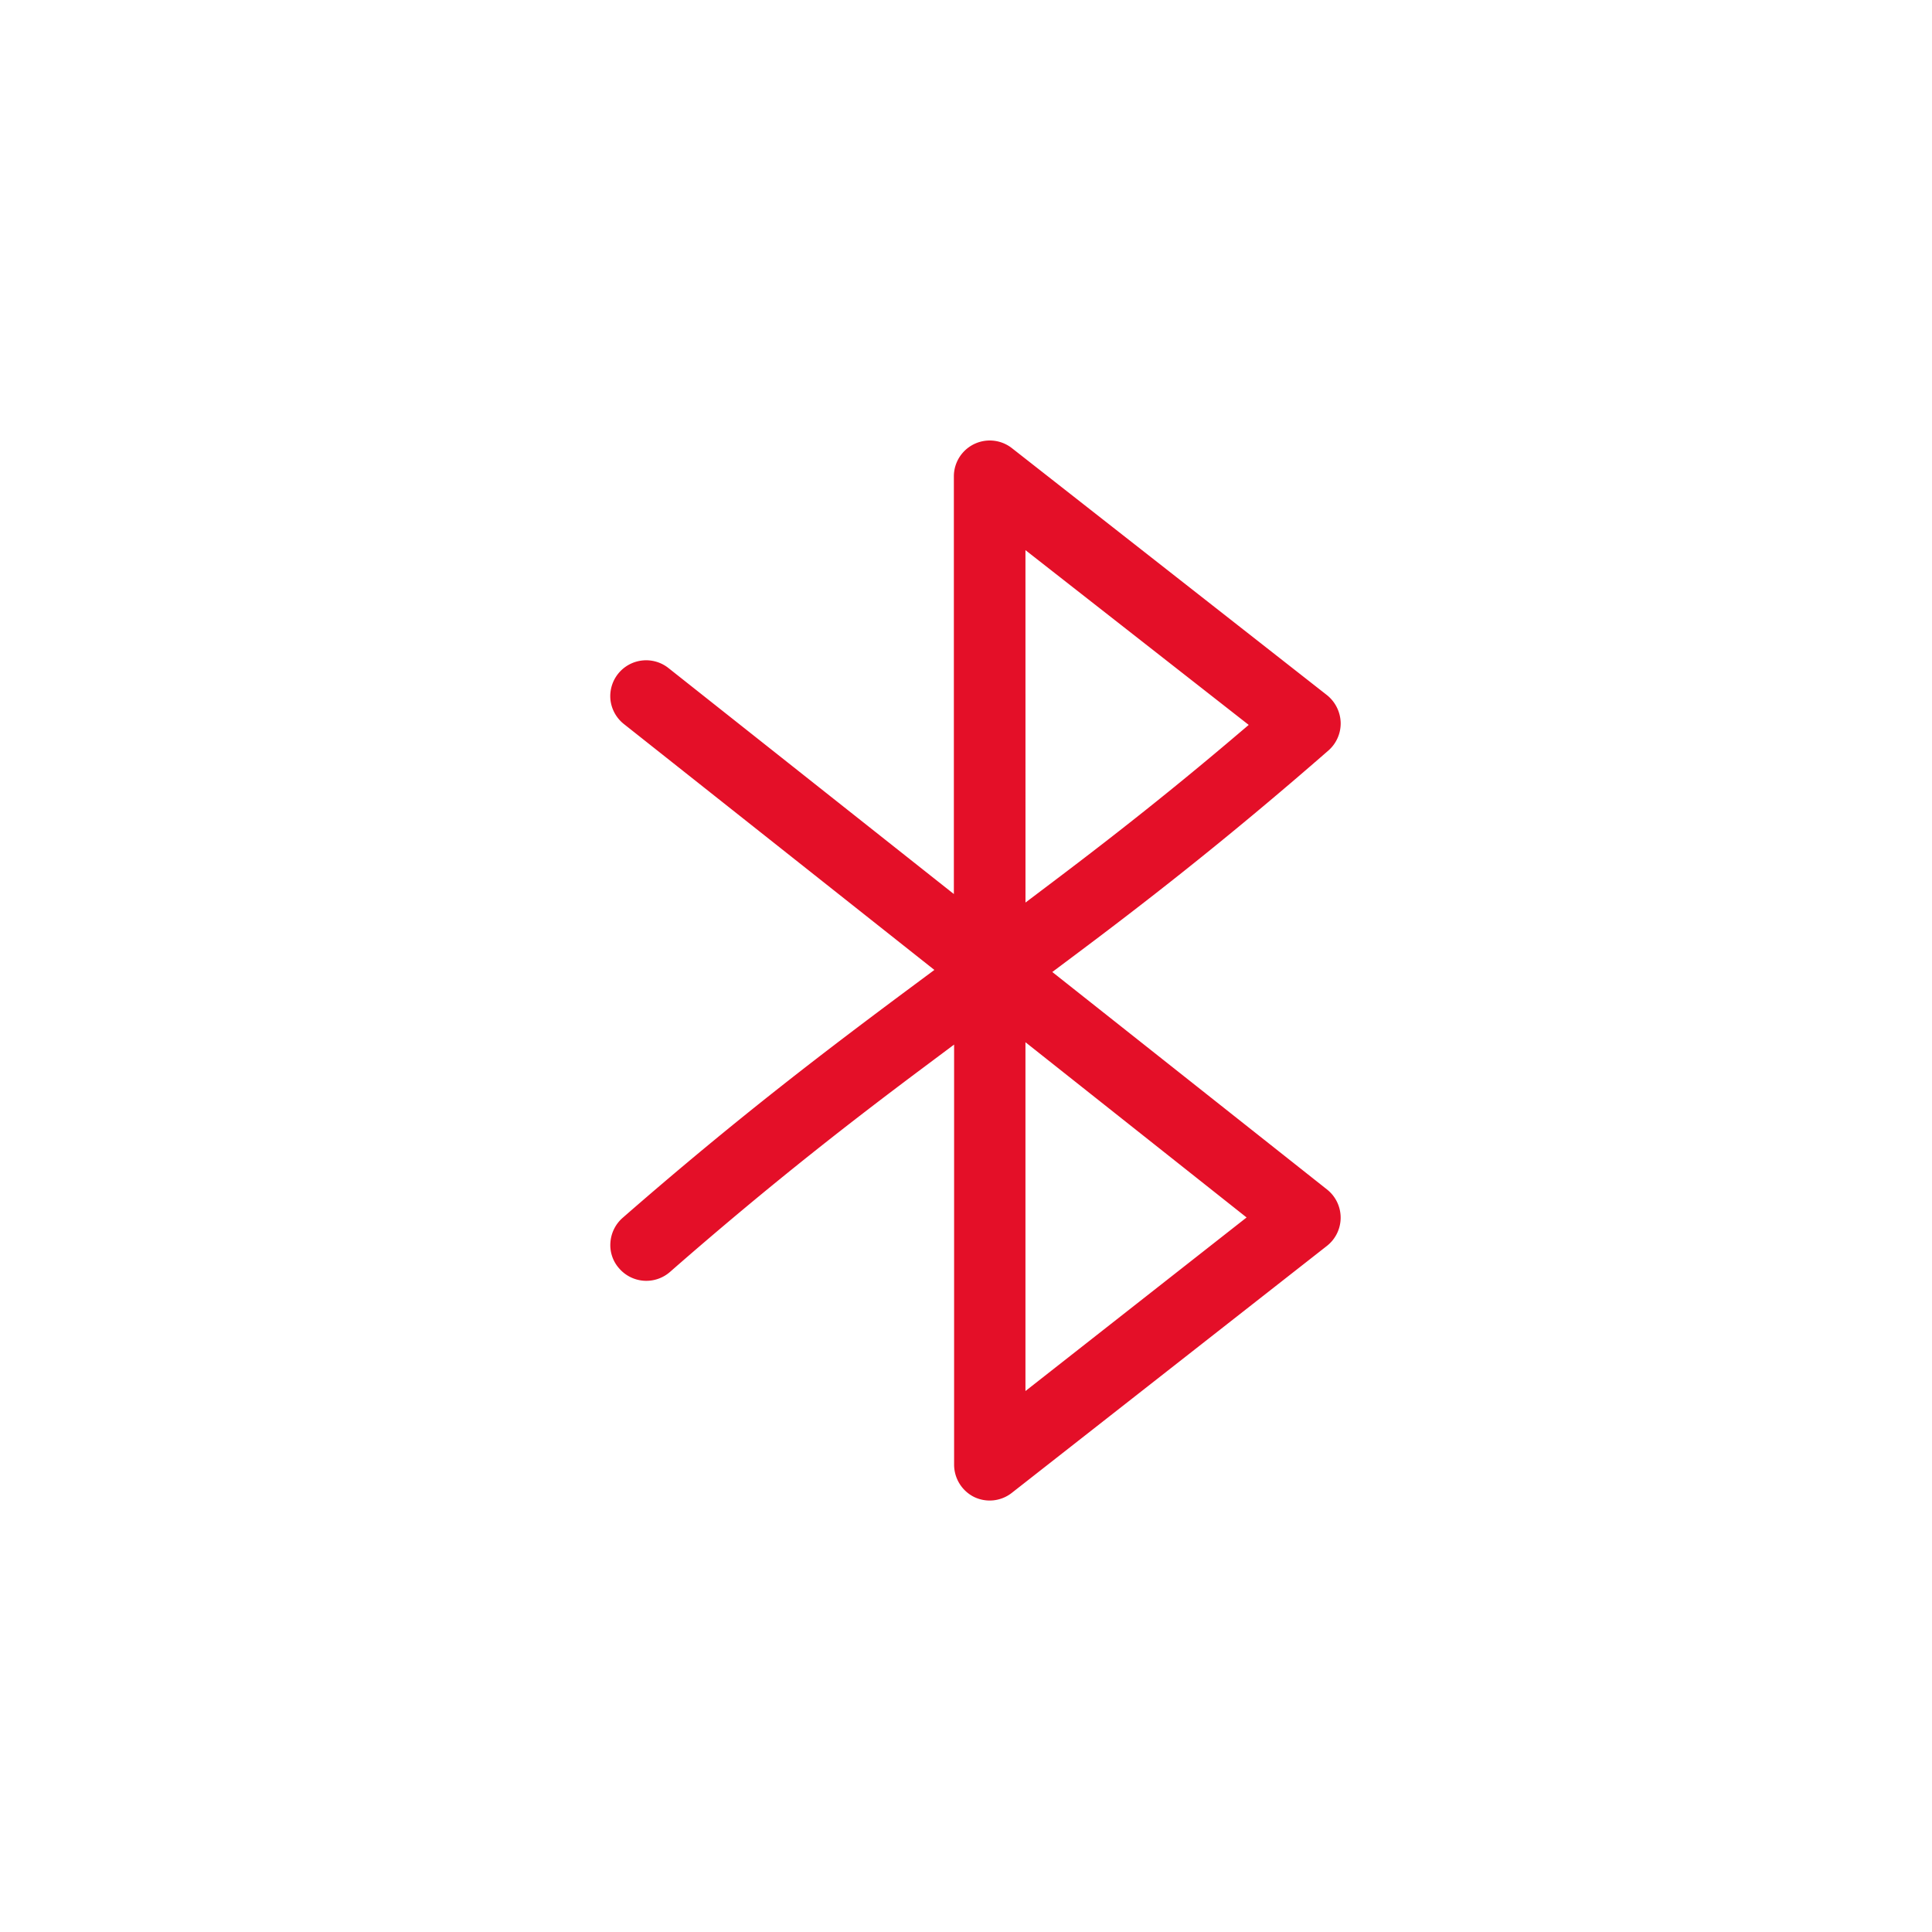 <svg xmlns="http://www.w3.org/2000/svg" xmlns:xlink="http://www.w3.org/1999/xlink" width="57" height="57" viewBox="0 0 57 57">
  <defs>
    <clipPath id="clip-Custom_Size_39">
      <rect width="57" height="57"/>
    </clipPath>
  </defs>
  <g id="Custom_Size_39" data-name="Custom Size – 39" clip-path="url(#clip-Custom_Size_39)">
    <path id="Path_469" data-name="Path 469" d="M759.155,543.892a1.057,1.057,0,0,0,1.12-.118l9.3-7.289a1.06,1.06,0,0,0,0-1.661l-8.106-6.417.585-.438c2.006-1.5,4.473-3.4,7.565-6.1a1.063,1.063,0,0,0,.358-.821,1.081,1.081,0,0,0-.405-.81l-9.293-7.285a1.059,1.059,0,0,0-1.714.832v12.322l-8.426-6.672a1.059,1.059,0,0,0-1.706.94,1.063,1.063,0,0,0,.4.719l9.157,7.252-.588.437c-2.484,1.846-5.2,3.9-8.615,6.882a1.065,1.065,0,0,0-.355.726,1.03,1.03,0,0,0,.26.763,1.06,1.06,0,0,0,1.5.1c3.053-2.672,5.495-4.549,7.48-6.033l.9-.673v12.392A1.067,1.067,0,0,0,759.155,543.892Zm1.522-27.931,6.587,5.156-.527.447c-1.647,1.394-3.286,2.7-5.159,4.114l-.9.68Zm0,14.518,6.524,5.17-6.524,5.121Z" transform="translate(-730.423 -499.73)" fill="#e40f28" fill-rule="evenodd"/>
  </g>
</svg>
